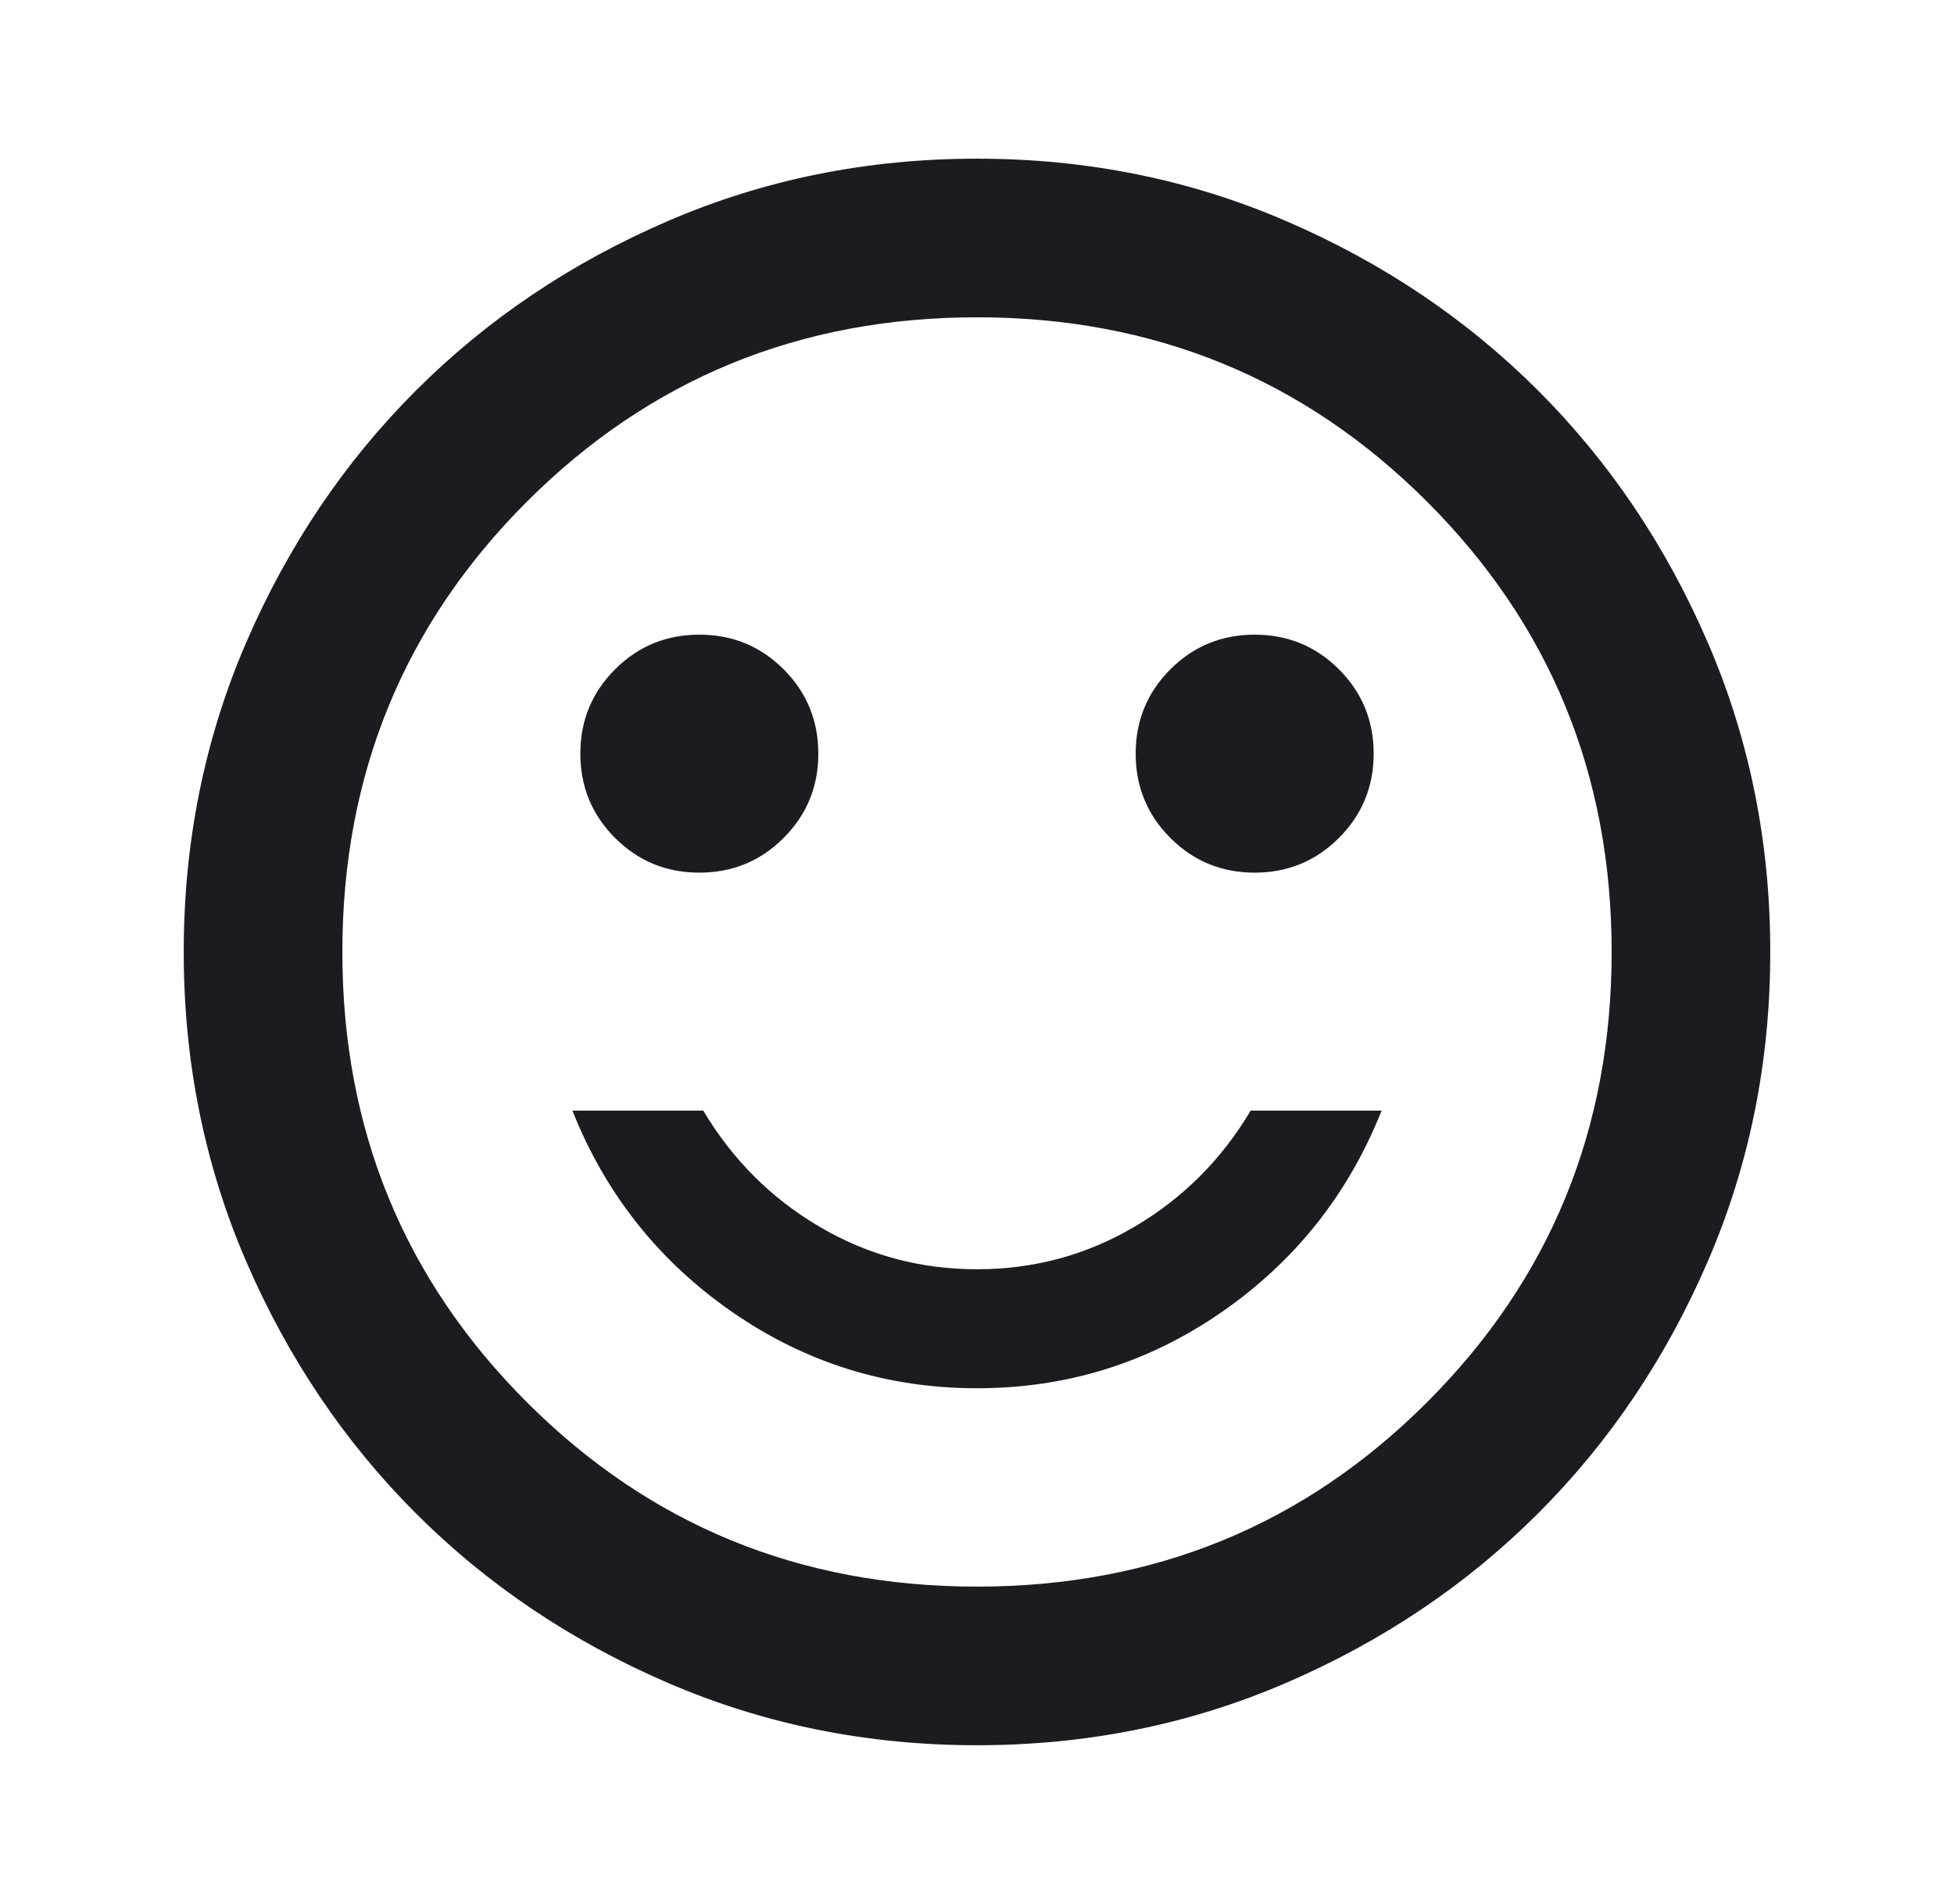<svg width="39" height="38" viewBox="0 0 39 38" fill="none" xmlns="http://www.w3.org/2000/svg">
<mask id="mask0_7614_6106" style="mask-type:alpha" maskUnits="userSpaceOnUse" x="0" y="0" width="39" height="38">
<rect x="0.5" width="38" height="38" fill="#D9D9D9"/>
</mask>
<g mask="url(#mask0_7614_6106)">
<path d="M25.042 17.417C25.701 17.417 26.262 17.186 26.724 16.724C27.186 16.262 27.417 15.701 27.417 15.042C27.417 14.382 27.186 13.821 26.724 13.359C26.262 12.898 25.701 12.667 25.042 12.667C24.382 12.667 23.821 12.898 23.359 13.359C22.898 13.821 22.667 14.382 22.667 15.042C22.667 15.701 22.898 16.262 23.359 16.724C23.821 17.186 24.382 17.417 25.042 17.417ZM13.958 17.417C14.618 17.417 15.179 17.186 15.641 16.724C16.102 16.262 16.333 15.701 16.333 15.042C16.333 14.382 16.102 13.821 15.641 13.359C15.179 12.898 14.618 12.667 13.958 12.667C13.299 12.667 12.738 12.898 12.276 13.359C11.814 13.821 11.583 14.382 11.583 15.042C11.583 15.701 11.814 16.262 12.276 16.724C12.738 17.186 13.299 17.417 13.958 17.417ZM19.5 27.708C21.294 27.708 22.924 27.2 24.389 26.184C25.853 25.168 26.915 23.829 27.575 22.167H24.962C24.382 23.143 23.61 23.915 22.647 24.482C21.684 25.05 20.635 25.333 19.5 25.333C18.365 25.333 17.316 25.05 16.353 24.482C15.39 23.915 14.618 23.143 14.037 22.167H11.425C12.085 23.829 13.147 25.168 14.611 26.184C16.076 27.2 17.706 27.708 19.5 27.708ZM19.5 34.833C17.31 34.833 15.251 34.418 13.325 33.586C11.399 32.755 9.723 31.627 8.298 30.202C6.873 28.777 5.745 27.101 4.913 25.175C4.082 23.249 3.667 21.19 3.667 19C3.667 16.81 4.082 14.751 4.913 12.825C5.745 10.899 6.873 9.223 8.298 7.798C9.723 6.373 11.399 5.245 13.325 4.414C15.251 3.582 17.31 3.167 19.5 3.167C21.69 3.167 23.749 3.582 25.675 4.414C27.601 5.245 29.277 6.373 30.702 7.798C32.127 9.223 33.255 10.899 34.086 12.825C34.918 14.751 35.333 16.81 35.333 19C35.333 21.19 34.918 23.249 34.086 25.175C33.255 27.101 32.127 28.777 30.702 30.202C29.277 31.627 27.601 32.755 25.675 33.586C23.749 34.418 21.69 34.833 19.5 34.833ZM19.5 31.667C23.036 31.667 26.031 30.44 28.485 27.985C30.939 25.531 32.167 22.536 32.167 19C32.167 15.464 30.939 12.469 28.485 10.015C26.031 7.56 23.036 6.333 19.5 6.333C15.964 6.333 12.969 7.56 10.514 10.015C8.06 12.469 6.833 15.464 6.833 19C6.833 22.536 8.06 25.531 10.514 27.985C12.969 30.44 15.964 31.667 19.5 31.667Z" fill="#1C1B1F"/>
</g>
</svg>

